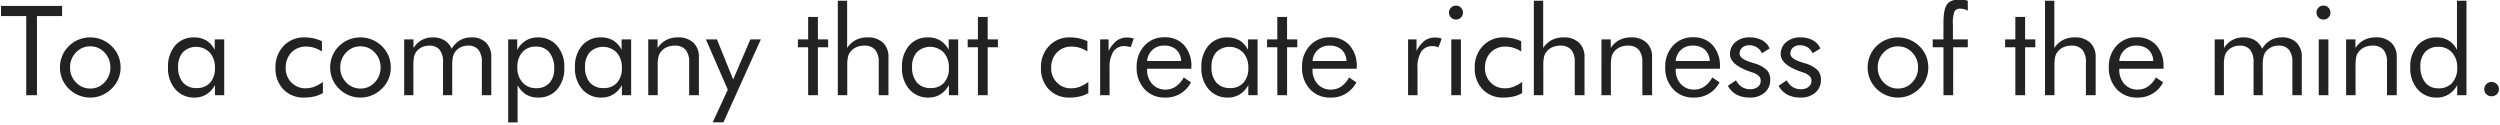 <svg xmlns="http://www.w3.org/2000/svg" width="761" height="38" viewBox="0 0 761 38">
<defs>
    <style>
      .cls-1 {
        fill: #222;
        fill-rule: evenodd;
      }
    </style>
  </defs>
  <path id="img_philosophy.png" class="cls-1" d="M11.252,28.974V4.89H18.9V1.81H0.3V4.89H7.986V28.974h3.266Zm11.865-13a5.827,5.827,0,0,1,4.37-1.865,5.756,5.756,0,0,1,4.323,1.865,6.348,6.348,0,0,1,1.781,4.555,6.348,6.348,0,0,1-1.781,4.555,5.757,5.757,0,0,1-4.323,1.865,5.836,5.836,0,0,1-4.36-1.865,6.312,6.312,0,0,1-1.8-4.555A6.33,6.33,0,0,1,23.117,15.976Zm-4.184,8.062a9.271,9.271,0,0,0,5,4.963,9.188,9.188,0,0,0,3.553.7,8.949,8.949,0,0,0,3.5-.705,9.573,9.573,0,0,0,3.034-2.041,8.752,8.752,0,0,0,2-2.922,8.978,8.978,0,0,0,.687-3.5,9.116,9.116,0,0,0-.687-3.516,8.706,8.706,0,0,0-2-2.941,9.524,9.524,0,0,0-3.015-2,9.119,9.119,0,0,0-3.516-.687,9.389,9.389,0,0,0-3.562.677,9.09,9.09,0,0,0-2.987,1.976,8.894,8.894,0,0,0-2,2.96,9.158,9.158,0,0,0-.687,3.535A8.951,8.951,0,0,0,18.933,24.038Zm45.023,1.141A5.225,5.225,0,0,1,59.883,26.8a5.288,5.288,0,0,1-4.184-1.67,6.946,6.946,0,0,1-1.475-4.75,6.464,6.464,0,0,1,1.466-4.509,5.8,5.8,0,0,1,8.173.139,6.685,6.685,0,0,1,1.568,4.629A6.5,6.5,0,0,1,63.956,25.179ZM65.356,12v3.191a6.894,6.894,0,0,0-2.533-2.848,6.975,6.975,0,0,0-3.7-.956,7.336,7.336,0,0,0-5.808,2.477,9.762,9.762,0,0,0-2.171,6.67,9.637,9.637,0,0,0,2.236,6.652A7.5,7.5,0,0,0,59.27,29.7a6.655,6.655,0,0,0,3.553-.974,7.422,7.422,0,0,0,2.607-2.83v3.08h2.82V12H65.356ZM95.638,26.413a7.417,7.417,0,0,1-2.579.464,5.852,5.852,0,0,1-4.351-1.763,5.994,5.994,0,0,1-1.735-4.379A6.57,6.57,0,0,1,88.7,15.976a6.072,6.072,0,0,1,4.583-1.791,7.871,7.871,0,0,1,2.412.38,9.582,9.582,0,0,1,2.3,1.1V12.553a11.463,11.463,0,0,0-2.533-.872,12.763,12.763,0,0,0-2.755-.3,8.438,8.438,0,0,0-6.364,2.588,9.231,9.231,0,0,0-2.486,6.67,9.059,9.059,0,0,0,2.4,6.559,8.393,8.393,0,0,0,6.336,2.5,13.368,13.368,0,0,0,3.108-.343,9.177,9.177,0,0,0,2.588-1.03V24.947A11.254,11.254,0,0,1,95.638,26.413Zm9.732-10.437a5.825,5.825,0,0,1,4.369-1.865,5.758,5.758,0,0,1,4.324,1.865,6.35,6.35,0,0,1,1.781,4.555,6.35,6.35,0,0,1-1.781,4.555,5.758,5.758,0,0,1-4.324,1.865,5.836,5.836,0,0,1-4.36-1.865,6.312,6.312,0,0,1-1.8-4.555A6.33,6.33,0,0,1,105.37,15.976Zm-4.184,8.062a9.273,9.273,0,0,0,5,4.963,9.191,9.191,0,0,0,3.553.7,8.949,8.949,0,0,0,3.5-.705,9.577,9.577,0,0,0,3.034-2.041,8.758,8.758,0,0,0,2-2.922,8.986,8.986,0,0,0,.686-3.5,9.125,9.125,0,0,0-.686-3.516,8.713,8.713,0,0,0-2-2.941,9.533,9.533,0,0,0-3.015-2,9.125,9.125,0,0,0-3.517-.687,9.389,9.389,0,0,0-3.562.677,9.091,9.091,0,0,0-2.987,1.976,8.879,8.879,0,0,0-2,2.96,9.155,9.155,0,0,0-.687,3.535A8.948,8.948,0,0,0,101.186,24.038Zm48.365,4.936V17.414a5.993,5.993,0,0,0-1.6-4.435,5.994,5.994,0,0,0-4.434-1.6,6.855,6.855,0,0,0-3.461.854,7.477,7.477,0,0,0-2.588,2.6,5.507,5.507,0,0,0-2.19-2.57,6.616,6.616,0,0,0-3.506-.881,6.951,6.951,0,0,0-3.377.8,7.036,7.036,0,0,0-2.524,2.431V12h-2.839V28.974h2.8V20.2a14.163,14.163,0,0,1,.213-2.987,4.189,4.189,0,0,1,.7-1.5,4.632,4.632,0,0,1,1.7-1.345,5.08,5.08,0,0,1,2.18-.473,3.911,3.911,0,0,1,3.192,1.252,5.922,5.922,0,0,1,1.039,3.832v10h2.8V20.2a13.529,13.529,0,0,1,.223-2.932,4.3,4.3,0,0,1,.724-1.559,4.66,4.66,0,0,1,1.679-1.345,4.955,4.955,0,0,1,2.161-.473,3.911,3.911,0,0,1,3.192,1.252,5.922,5.922,0,0,1,1.039,3.832v10h2.876Zm9.457-13.1a5.333,5.333,0,0,1,4.174-1.689,4.95,4.95,0,0,1,4.055,1.781,7.553,7.553,0,0,1,1.456,4.917,6.209,6.209,0,0,1-1.456,4.379,5.175,5.175,0,0,1-4,1.577,5.384,5.384,0,0,1-4.175-1.726,6.531,6.531,0,0,1-1.577-4.583A6.7,6.7,0,0,1,159.008,15.874ZM157.56,37.249V25.894a7.042,7.042,0,0,0,2.542,2.848,6.855,6.855,0,0,0,3.656.956,7.387,7.387,0,0,0,5.835-2.477,9.766,9.766,0,0,0,2.18-6.689,9.63,9.63,0,0,0-2.226-6.643,7.512,7.512,0,0,0-5.9-2.5,6.783,6.783,0,0,0-3.6.983,7.178,7.178,0,0,0-2.6,2.82V12h-2.765V37.249h2.876Zm30.262-12.07A5.223,5.223,0,0,1,183.75,26.8a5.287,5.287,0,0,1-4.184-1.67,6.943,6.943,0,0,1-1.475-4.75,6.466,6.466,0,0,1,1.465-4.509,5.8,5.8,0,0,1,8.174.139,6.686,6.686,0,0,1,1.568,4.629A6.5,6.5,0,0,1,187.822,25.179ZM189.223,12v3.191a6.891,6.891,0,0,0-2.532-2.848,6.978,6.978,0,0,0-3.7-.956,7.337,7.337,0,0,0-5.808,2.477,9.764,9.764,0,0,0-2.171,6.67,9.641,9.641,0,0,0,2.236,6.652,7.5,7.5,0,0,0,5.891,2.514,6.659,6.659,0,0,0,3.554-.974,7.431,7.431,0,0,0,2.607-2.83v3.08h2.82V12h-2.895Zm10.982,16.978V20.2a12.9,12.9,0,0,1,.232-2.969,4.105,4.105,0,0,1,.77-1.521,4.675,4.675,0,0,1,1.772-1.345,5.772,5.772,0,0,1,2.366-.473,4.2,4.2,0,0,1,3.349,1.252,5.74,5.74,0,0,1,1.085,3.832v10h2.969V17.414a5.807,5.807,0,0,0-1.689-4.435,6.561,6.561,0,0,0-4.694-1.6,7.636,7.636,0,0,0-3.562.8,7.119,7.119,0,0,0-2.635,2.431V12h-2.839V28.974h2.876Zm20,8.275L231.6,12h-3.191l-5.232,12.19L218.238,12H214.88L221.541,27.3l-4.6,9.945h3.266ZM246,28.974h2.969V14.39h3.117V12h-3.117V5.149H246V12h-3.117V14.39H246V28.974Zm11.907,0V20.2a12.9,12.9,0,0,1,.232-2.969,4.12,4.12,0,0,1,.77-1.521,4.683,4.683,0,0,1,1.772-1.345,5.772,5.772,0,0,1,2.366-.473,4.2,4.2,0,0,1,3.349,1.252,5.734,5.734,0,0,1,1.086,3.832v10h2.968V17.414a5.81,5.81,0,0,0-1.688-4.435,6.565,6.565,0,0,0-4.695-1.6,7.639,7.639,0,0,0-3.562.8,7.126,7.126,0,0,0-2.635,2.431V0.214h-2.839v28.76H257.9Zm29.47-3.795A5.224,5.224,0,0,1,283.3,26.8a5.289,5.289,0,0,1-4.184-1.67,6.948,6.948,0,0,1-1.475-4.75,6.466,6.466,0,0,1,1.466-4.509,5.8,5.8,0,0,1,8.173.139,6.681,6.681,0,0,1,1.568,4.629A6.5,6.5,0,0,1,287.373,25.179ZM288.774,12v3.191a6.886,6.886,0,0,0-2.533-2.848,6.972,6.972,0,0,0-3.7-.956,7.336,7.336,0,0,0-5.808,2.477,9.764,9.764,0,0,0-2.171,6.67,9.636,9.636,0,0,0,2.236,6.652,7.5,7.5,0,0,0,5.891,2.514,6.653,6.653,0,0,0,3.553-.974,7.416,7.416,0,0,0,2.607-2.83v3.08h2.821V12h-2.895Zm8.908,16.978h2.969V14.39h3.117V12h-3.117V5.149h-2.969V12h-3.117V14.39h3.117V28.974Zm30.968-2.561a7.416,7.416,0,0,1-2.579.464,5.852,5.852,0,0,1-4.351-1.763,5.993,5.993,0,0,1-1.735-4.379,6.571,6.571,0,0,1,1.725-4.759,6.073,6.073,0,0,1,4.583-1.791,7.875,7.875,0,0,1,2.413.38,9.582,9.582,0,0,1,2.3,1.1V12.553a11.454,11.454,0,0,0-2.532-.872,12.769,12.769,0,0,0-2.756-.3,8.438,8.438,0,0,0-6.364,2.588,9.229,9.229,0,0,0-2.486,6.67,9.055,9.055,0,0,0,2.4,6.559,8.39,8.39,0,0,0,6.336,2.5,13.373,13.373,0,0,0,3.108-.343,9.179,9.179,0,0,0,2.588-1.03V24.947A11.261,11.261,0,0,1,328.65,26.413Zm9.106,2.561V20.7a8.825,8.825,0,0,1,1.15-5,3.92,3.92,0,0,1,3.451-1.661,4.646,4.646,0,0,1,.854.083,7.207,7.207,0,0,1,.946.251l0.965-2.616a6.166,6.166,0,0,0-.965-0.25,5.88,5.88,0,0,0-1-.084,5.358,5.358,0,0,0-3.21.946,8.989,8.989,0,0,0-2.486,3.154V12H334.88V28.974h2.876ZM349.2,18.564a4.962,4.962,0,0,1,5.158-4.676,5.292,5.292,0,0,1,3.683,1.215,4.885,4.885,0,0,1,1.494,3.46H349.2Zm13.452,1.781a9.412,9.412,0,0,0-2.2-6.587,7.674,7.674,0,0,0-5.966-2.412,7.98,7.98,0,0,0-6.1,2.542A9.182,9.182,0,0,0,346,20.42a9.442,9.442,0,0,0,2.393,6.717,8.187,8.187,0,0,0,6.272,2.561,8.5,8.5,0,0,0,7.867-4.639l-2.208-1.484a8.021,8.021,0,0,1-2.431,2.774,5.415,5.415,0,0,1-3.08.918,5.286,5.286,0,0,1-4.063-1.679,6.219,6.219,0,0,1-1.559-4.407v-0.26h13.452V20.346Zm15.862,4.833a5.224,5.224,0,0,1-4.073,1.624,5.289,5.289,0,0,1-4.184-1.67,6.948,6.948,0,0,1-1.475-4.75,6.466,6.466,0,0,1,1.466-4.509,5.8,5.8,0,0,1,8.173.139,6.686,6.686,0,0,1,1.568,4.629A6.5,6.5,0,0,1,378.509,25.179ZM379.91,12v3.191a6.893,6.893,0,0,0-2.533-2.848,6.972,6.972,0,0,0-3.7-.956,7.336,7.336,0,0,0-5.808,2.477,9.764,9.764,0,0,0-2.171,6.67,9.636,9.636,0,0,0,2.236,6.652,7.5,7.5,0,0,0,5.891,2.514,6.653,6.653,0,0,0,3.553-.974,7.416,7.416,0,0,0,2.607-2.83v3.08h2.82V12H379.91Zm8.908,16.978h2.969V14.39H394.9V12h-3.117V5.149h-2.969V12H385.7V14.39h3.117V28.974Zm10.719-10.409a4.962,4.962,0,0,1,5.159-4.676,5.293,5.293,0,0,1,3.683,1.215,4.889,4.889,0,0,1,1.493,3.46H399.537Zm13.453,1.781a9.408,9.408,0,0,0-2.2-6.587,7.673,7.673,0,0,0-5.965-2.412,7.98,7.98,0,0,0-6.105,2.542,9.182,9.182,0,0,0-2.375,6.531,9.438,9.438,0,0,0,2.394,6.717,8.184,8.184,0,0,0,6.271,2.561,8.5,8.5,0,0,0,7.867-4.639l-2.208-1.484a8.03,8.03,0,0,1-2.43,2.774,5.42,5.42,0,0,1-3.081.918,5.287,5.287,0,0,1-4.063-1.679,6.219,6.219,0,0,1-1.559-4.407v-0.26H412.99V20.346Zm18.5,8.628V20.7a8.825,8.825,0,0,1,1.15-5,3.92,3.92,0,0,1,3.451-1.661,4.646,4.646,0,0,1,.854.083,7.207,7.207,0,0,1,.946.251l0.965-2.616a6.2,6.2,0,0,0-.965-0.25,5.88,5.88,0,0,0-1-.084,5.356,5.356,0,0,0-3.21.946,8.989,8.989,0,0,0-2.486,3.154V12h-2.579V28.974h2.876ZM441.7,5.335a2.073,2.073,0,0,0,1.512.612,2.043,2.043,0,0,0,1.5-.612,2.022,2.022,0,0,0,.612-1.484,2.087,2.087,0,0,0-.622-1.521,2.021,2.021,0,0,0-1.493-.631,2.057,2.057,0,0,0-1.512.622,2.035,2.035,0,0,0-.622,1.494A2.048,2.048,0,0,0,441.7,5.335Zm3,23.639V12h-2.931V28.974H444.7Zm15.994-2.561a7.42,7.42,0,0,1-2.579.464,5.85,5.85,0,0,1-4.351-1.763,5.993,5.993,0,0,1-1.735-4.379,6.571,6.571,0,0,1,1.725-4.759,6.073,6.073,0,0,1,4.583-1.791,7.864,7.864,0,0,1,2.412.38,9.57,9.57,0,0,1,2.3,1.1V12.553a11.463,11.463,0,0,0-2.533-.872,12.76,12.76,0,0,0-2.755-.3,8.438,8.438,0,0,0-6.364,2.588,9.23,9.23,0,0,0-2.487,6.67,9.059,9.059,0,0,0,2.4,6.559,8.394,8.394,0,0,0,6.337,2.5,13.373,13.373,0,0,0,3.108-.343,9.179,9.179,0,0,0,2.588-1.03V24.947A11.261,11.261,0,0,1,460.69,26.413Zm9.088,2.561V20.2a12.969,12.969,0,0,1,.231-2.969,4.135,4.135,0,0,1,.77-1.521,4.683,4.683,0,0,1,1.772-1.345,5.776,5.776,0,0,1,2.366-.473,4.2,4.2,0,0,1,3.349,1.252,5.734,5.734,0,0,1,1.086,3.832v10h2.968V17.414a5.81,5.81,0,0,0-1.688-4.435,6.563,6.563,0,0,0-4.694-1.6,7.64,7.64,0,0,0-3.563.8,7.126,7.126,0,0,0-2.635,2.431V0.214H466.9v28.76h2.876Zm20.57,0V20.2a12.9,12.9,0,0,1,.232-2.969,4.105,4.105,0,0,1,.77-1.521,4.675,4.675,0,0,1,1.772-1.345,5.772,5.772,0,0,1,2.366-.473,4.2,4.2,0,0,1,3.349,1.252,5.74,5.74,0,0,1,1.085,3.832v10h2.969V17.414a5.807,5.807,0,0,0-1.689-4.435,6.561,6.561,0,0,0-4.694-1.6,7.636,7.636,0,0,0-3.562.8,7.126,7.126,0,0,0-2.635,2.431V12h-2.839V28.974h2.876Zm19.744-10.409a4.96,4.96,0,0,1,5.158-4.676,5.293,5.293,0,0,1,3.683,1.215,4.885,4.885,0,0,1,1.493,3.46H510.092Zm13.452,1.781a9.408,9.408,0,0,0-2.2-6.587,7.672,7.672,0,0,0-5.965-2.412,7.98,7.98,0,0,0-6.105,2.542A9.187,9.187,0,0,0,506.9,20.42a9.438,9.438,0,0,0,2.394,6.717,8.184,8.184,0,0,0,6.271,2.561,8.5,8.5,0,0,0,7.867-4.639l-2.208-1.484a8.03,8.03,0,0,1-2.43,2.774,5.417,5.417,0,0,1-3.08.918,5.288,5.288,0,0,1-4.064-1.679,6.219,6.219,0,0,1-1.558-4.407v-0.26h13.452V20.346Zm5.074,8.461a8.44,8.44,0,0,0,4.036.891,6.583,6.583,0,0,0,4.481-1.494,4.93,4.93,0,0,0,1.716-3.906,4.2,4.2,0,0,0-1.085-3.015,9.329,9.329,0,0,0-3.85-2.032q-0.372-.111-1-0.315-3.378-1.058-3.377-2.616a2.332,2.332,0,0,1,.807-1.828,3.033,3.033,0,0,1,2.087-.714,4.342,4.342,0,0,1,2.347.631,3.949,3.949,0,0,1,1.531,1.8l2.357-1.447a5.075,5.075,0,0,0-2.264-2.5,7.648,7.648,0,0,0-3.785-.881,6.445,6.445,0,0,0-4.342,1.429,4.636,4.636,0,0,0-1.67,3.692q0,3.21,6.2,5.344l0.483,0.167a5.582,5.582,0,0,1,2.069,1.095,2,2,0,0,1,.6,1.484,2.259,2.259,0,0,1-.882,1.855,3.583,3.583,0,0,1-2.31.705,4.671,4.671,0,0,1-2.542-.677,5.112,5.112,0,0,1-1.781-2.032l-2.486,1.67A6.6,6.6,0,0,0,528.618,28.807Zm15.441,0a8.436,8.436,0,0,0,4.035.891,6.581,6.581,0,0,0,4.481-1.494,4.93,4.93,0,0,0,1.716-3.906,4.192,4.192,0,0,0-1.085-3.015,9.329,9.329,0,0,0-3.85-2.032q-0.372-.111-1-0.315-3.378-1.058-3.377-2.616a2.332,2.332,0,0,1,.807-1.828,3.034,3.034,0,0,1,2.088-.714,4.347,4.347,0,0,1,2.347.631,3.947,3.947,0,0,1,1.53,1.8l2.357-1.447a5.075,5.075,0,0,0-2.264-2.5,7.646,7.646,0,0,0-3.785-.881,6.448,6.448,0,0,0-4.342,1.429,4.636,4.636,0,0,0-1.67,3.692q0,3.21,6.2,5.344l0.482,0.167a5.574,5.574,0,0,1,2.069,1.095,2,2,0,0,1,.6,1.484,2.261,2.261,0,0,1-.881,1.855,3.587,3.587,0,0,1-2.31.705,4.669,4.669,0,0,1-2.542-.677,5.106,5.106,0,0,1-1.782-2.032l-2.486,1.67A6.6,6.6,0,0,0,544.059,28.807Zm29.316-12.831a5.827,5.827,0,0,1,4.37-1.865,5.757,5.757,0,0,1,4.323,1.865,6.35,6.35,0,0,1,1.781,4.555,6.35,6.35,0,0,1-1.781,4.555,5.758,5.758,0,0,1-4.323,1.865,5.838,5.838,0,0,1-4.361-1.865,6.312,6.312,0,0,1-1.8-4.555A6.33,6.33,0,0,1,573.375,15.976Zm-4.184,8.062a9.273,9.273,0,0,0,5,4.963,9.193,9.193,0,0,0,3.554.7,8.947,8.947,0,0,0,3.5-.705,9.577,9.577,0,0,0,3.034-2.041,8.758,8.758,0,0,0,2-2.922,8.986,8.986,0,0,0,.686-3.5,9.125,9.125,0,0,0-.686-3.516,8.713,8.713,0,0,0-2-2.941,9.522,9.522,0,0,0-3.015-2,9.124,9.124,0,0,0-3.516-.687,9.39,9.39,0,0,0-3.563.677,9.091,9.091,0,0,0-2.987,1.976,8.879,8.879,0,0,0-2,2.96,9.155,9.155,0,0,0-.687,3.535A8.948,8.948,0,0,0,569.191,24.038Zm25.349,4.936V14.39h4.453V12h-4.528V7.469a9.917,9.917,0,0,1,.483-4.008,1.872,1.872,0,0,1,1.762-.816,4.556,4.556,0,0,1,1.16.148,4.707,4.707,0,0,1,1.123.464V0.251a6.434,6.434,0,0,0-1.2-.3,8.885,8.885,0,0,0-1.308-.093q-2.766,0-3.832,1.494t-1.067,5.724V12h-3.265V14.39h3.265V28.974h2.951Zm18.925,0h2.969V14.39h3.117V12h-3.117V5.149h-2.969V12h-3.117V14.39h3.117V28.974Zm11.908,0V20.2a12.9,12.9,0,0,1,.232-2.969,4.105,4.105,0,0,1,.77-1.521,4.675,4.675,0,0,1,1.772-1.345,5.768,5.768,0,0,1,2.365-.473,4.2,4.2,0,0,1,3.35,1.252,5.74,5.74,0,0,1,1.085,3.832v10h2.969V17.414a5.807,5.807,0,0,0-1.689-4.435,6.563,6.563,0,0,0-4.694-1.6,7.64,7.64,0,0,0-3.563.8,7.124,7.124,0,0,0-2.634,2.431V0.214H622.5v28.76h2.876Zm19.743-10.409a4.962,4.962,0,0,1,5.159-4.676,5.293,5.293,0,0,1,3.683,1.215,4.889,4.889,0,0,1,1.493,3.46H645.116Zm13.452,1.781a9.408,9.408,0,0,0-2.2-6.587,7.674,7.674,0,0,0-5.966-2.412,7.98,7.98,0,0,0-6.1,2.542,9.182,9.182,0,0,0-2.375,6.531,9.442,9.442,0,0,0,2.393,6.717A8.187,8.187,0,0,0,650.59,29.7a8.5,8.5,0,0,0,7.867-4.639l-2.208-1.484a8.021,8.021,0,0,1-2.431,2.774,5.415,5.415,0,0,1-3.08.918,5.286,5.286,0,0,1-4.063-1.679,6.219,6.219,0,0,1-1.559-4.407v-0.26h13.452V20.346Zm42.1,8.628V17.414a5.993,5.993,0,0,0-1.6-4.435,5.994,5.994,0,0,0-4.434-1.6,6.855,6.855,0,0,0-3.461.854,7.477,7.477,0,0,0-2.588,2.6,5.507,5.507,0,0,0-2.19-2.57,6.616,6.616,0,0,0-3.506-.881,6.951,6.951,0,0,0-3.377.8,7.036,7.036,0,0,0-2.524,2.431V12h-2.839V28.974h2.8V20.2a14.163,14.163,0,0,1,.213-2.987,4.206,4.206,0,0,1,.7-1.5,4.632,4.632,0,0,1,1.7-1.345,5.08,5.08,0,0,1,2.18-.473,3.911,3.911,0,0,1,3.192,1.252,5.922,5.922,0,0,1,1.039,3.832v10h2.8V20.2A13.529,13.529,0,0,1,689,17.266a4.315,4.315,0,0,1,.724-1.559,4.66,4.66,0,0,1,1.679-1.345,4.959,4.959,0,0,1,2.162-.473,3.911,3.911,0,0,1,3.191,1.252,5.916,5.916,0,0,1,1.039,3.832v10h2.876Zm5.088-23.639a2.073,2.073,0,0,0,1.512.612,2.043,2.043,0,0,0,1.5-.612,2.022,2.022,0,0,0,.612-1.484,2.09,2.09,0,0,0-.621-1.521,2.025,2.025,0,0,0-1.494-.631,2.057,2.057,0,0,0-1.512.622,2.035,2.035,0,0,0-.622,1.494A2.048,2.048,0,0,0,705.757,5.335Zm3,23.639V12h-2.931V28.974h2.931Zm8.27,0V20.2a12.9,12.9,0,0,1,.232-2.969,4.105,4.105,0,0,1,.77-1.521,4.675,4.675,0,0,1,1.772-1.345,5.768,5.768,0,0,1,2.365-.473,4.2,4.2,0,0,1,3.349,1.252,5.734,5.734,0,0,1,1.086,3.832v10h2.969V17.414a5.807,5.807,0,0,0-1.689-4.435,6.563,6.563,0,0,0-4.694-1.6,7.64,7.64,0,0,0-3.563.8,7.116,7.116,0,0,0-2.634,2.431V12h-2.839V28.974h2.876Zm29.433-3.767a5.361,5.361,0,0,1-4.185,1.67,4.963,4.963,0,0,1-4.044-1.772,7.476,7.476,0,0,1-1.466-4.908,6.206,6.206,0,0,1,1.447-4.36,5.192,5.192,0,0,1,4.026-1.577,5.351,5.351,0,0,1,4.157,1.735,6.539,6.539,0,0,1,1.577,4.574A6.661,6.661,0,0,1,746.456,25.207Zm1.438-24.993V15.187a6.524,6.524,0,0,0-6.2-3.8,7.381,7.381,0,0,0-5.826,2.486,9.715,9.715,0,0,0-2.189,6.661,9.64,9.64,0,0,0,2.235,6.652,7.5,7.5,0,0,0,5.892,2.514,6.655,6.655,0,0,0,3.562-.983,7.362,7.362,0,0,0,2.6-2.82v3.08h2.82V0.214h-2.894Zm8.946,28.472a2.163,2.163,0,0,0,1.567.622,2.221,2.221,0,0,0,1.6-.622,2.036,2.036,0,0,0,.65-1.531,2.1,2.1,0,0,0-.659-1.568,2.195,2.195,0,0,0-1.587-.64,2.218,2.218,0,0,0-2.208,2.208A2.049,2.049,0,0,0,756.84,28.686Z"/>
</svg>
